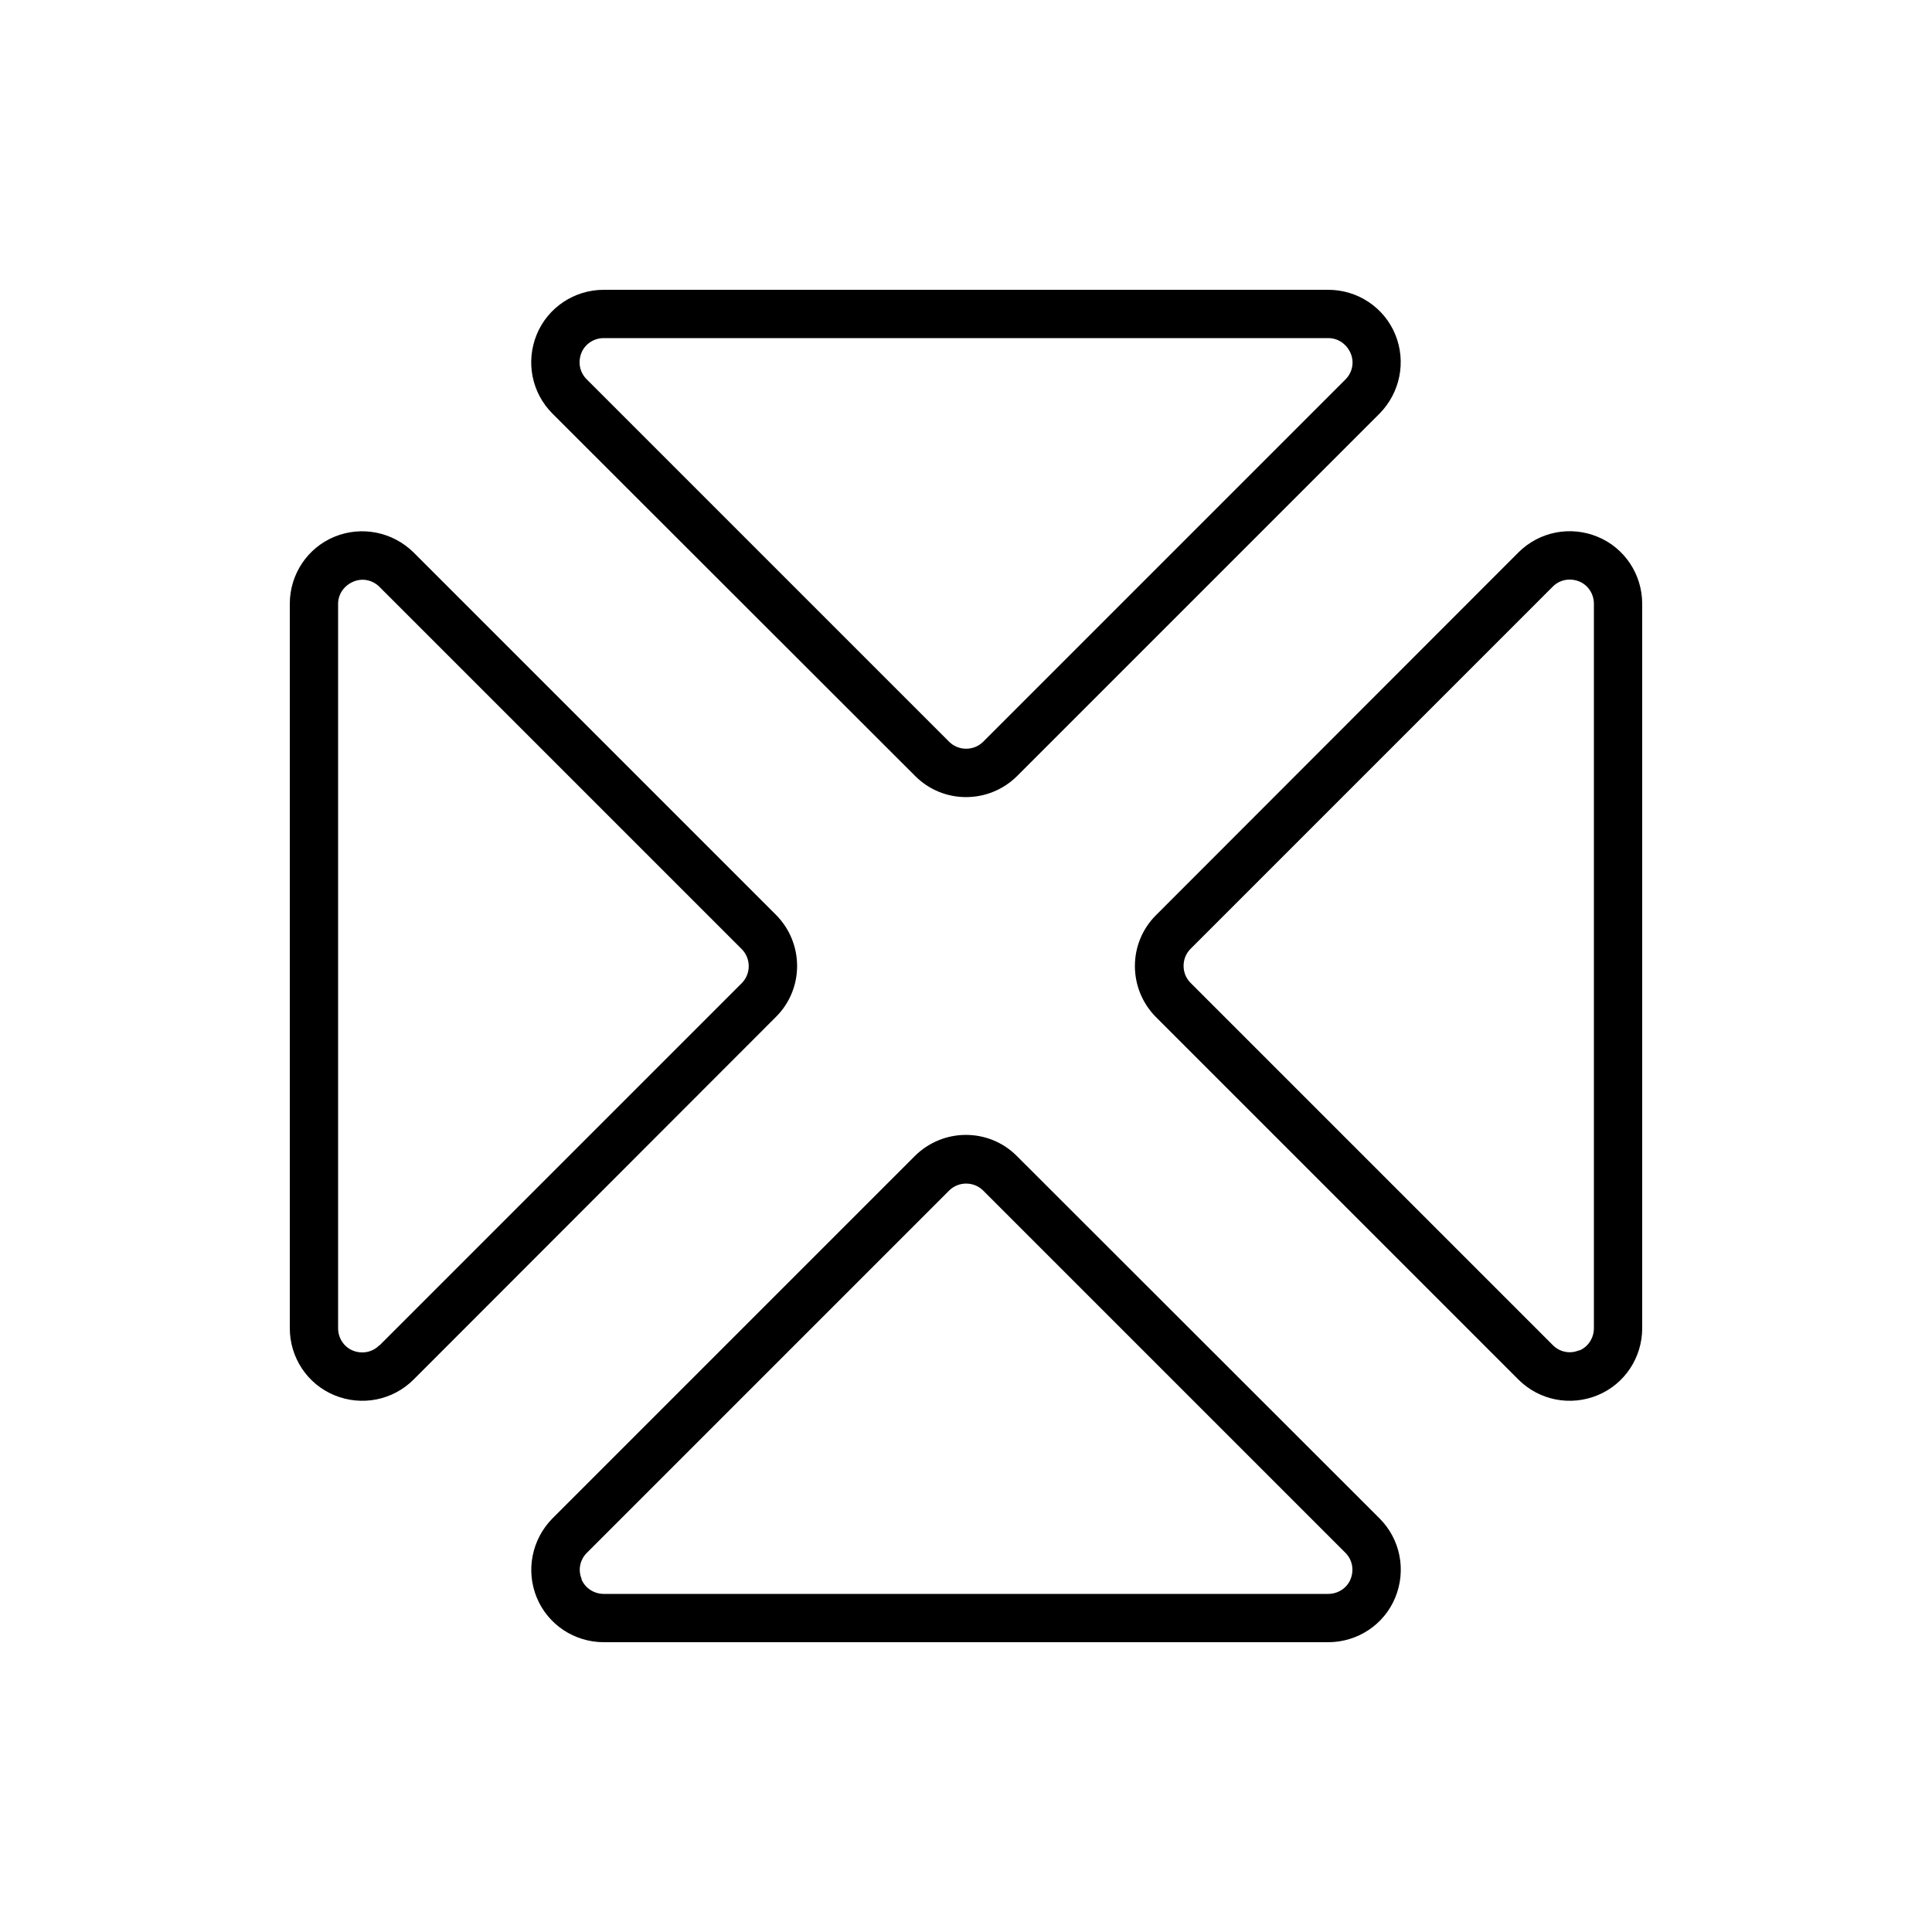 <svg xmlns="http://www.w3.org/2000/svg" viewBox="0 0 640 640"><!--! Font Awesome Pro 7.1.0 by @fontawesome - https://fontawesome.com License - https://fontawesome.com/license (Commercial License) Copyright 2025 Fonticons, Inc. --><path fill="currentColor" d="M194.4 125.7L314.4 245.7C317.5 248.8 322.6 248.8 325.7 245.7L445.7 125.7C448 123.4 448.7 120 447.4 117C446.1 114 443.3 112 440 112L200 112C196.8 112 193.8 113.9 192.6 116.9C191.4 119.9 192 123.3 194.3 125.6zM192.6 523.1C193.8 526.1 196.8 528 200 528L440 528C443.2 528 446.2 526.1 447.4 523.1C448.6 520.1 448 516.7 445.7 514.4L325.7 394.4C322.6 391.3 317.5 391.3 314.4 394.4L194.4 514.4C192.1 516.7 191.4 520.1 192.7 523.1zM183 137C176.1 130.1 174.1 119.8 177.8 110.8C181.5 101.8 190.3 96 200 96L440 96C449.7 96 458.5 101.8 462.2 110.8C465.9 119.8 463.8 130.1 457 137L337 257C327.6 266.4 312.4 266.4 303.1 257L183 137zM183 503L303 383C312.4 373.6 327.6 373.6 336.9 383L457 503C463.9 509.9 465.9 520.2 462.2 529.2C458.5 538.2 449.7 544 440 544L200 544C190.3 544 181.5 538.2 177.8 529.2C174.1 520.2 176.2 509.9 183 503zM125.7 445.7L245.7 325.7C248.8 322.6 248.8 317.5 245.7 314.4L125.7 194.4C123.4 192.1 120 191.4 117 192.7C114 194 112 196.8 112 200L112 440C112 443.2 113.9 446.2 116.9 447.4C119.9 448.6 123.3 448 125.6 445.7zM523.1 447.4C526.1 446.2 528 443.2 528 440L528 200C528 196.8 526.1 193.8 523.1 192.6C520.1 191.4 516.7 192 514.4 194.3L394.4 314.3C391.3 317.4 391.3 322.5 394.4 325.6L514.4 445.6C516.7 447.9 520.1 448.6 523.1 447.3zM137 457C130.1 463.9 119.8 465.9 110.8 462.2C101.8 458.5 96 449.7 96 440L96 200C96 190.3 101.8 181.5 110.8 177.8C119.8 174.1 130.1 176.2 137 183L257 303C266.4 312.4 266.4 327.6 257 336.9L137 457zM503 457L383 337C373.6 327.6 373.6 312.4 383 303.1L503 183C509.9 176.1 520.2 174.1 529.2 177.8C538.2 181.5 544 190.3 544 200L544 440C544 449.7 538.2 458.5 529.2 462.2C520.2 465.9 509.9 463.9 503 457z"/></svg>